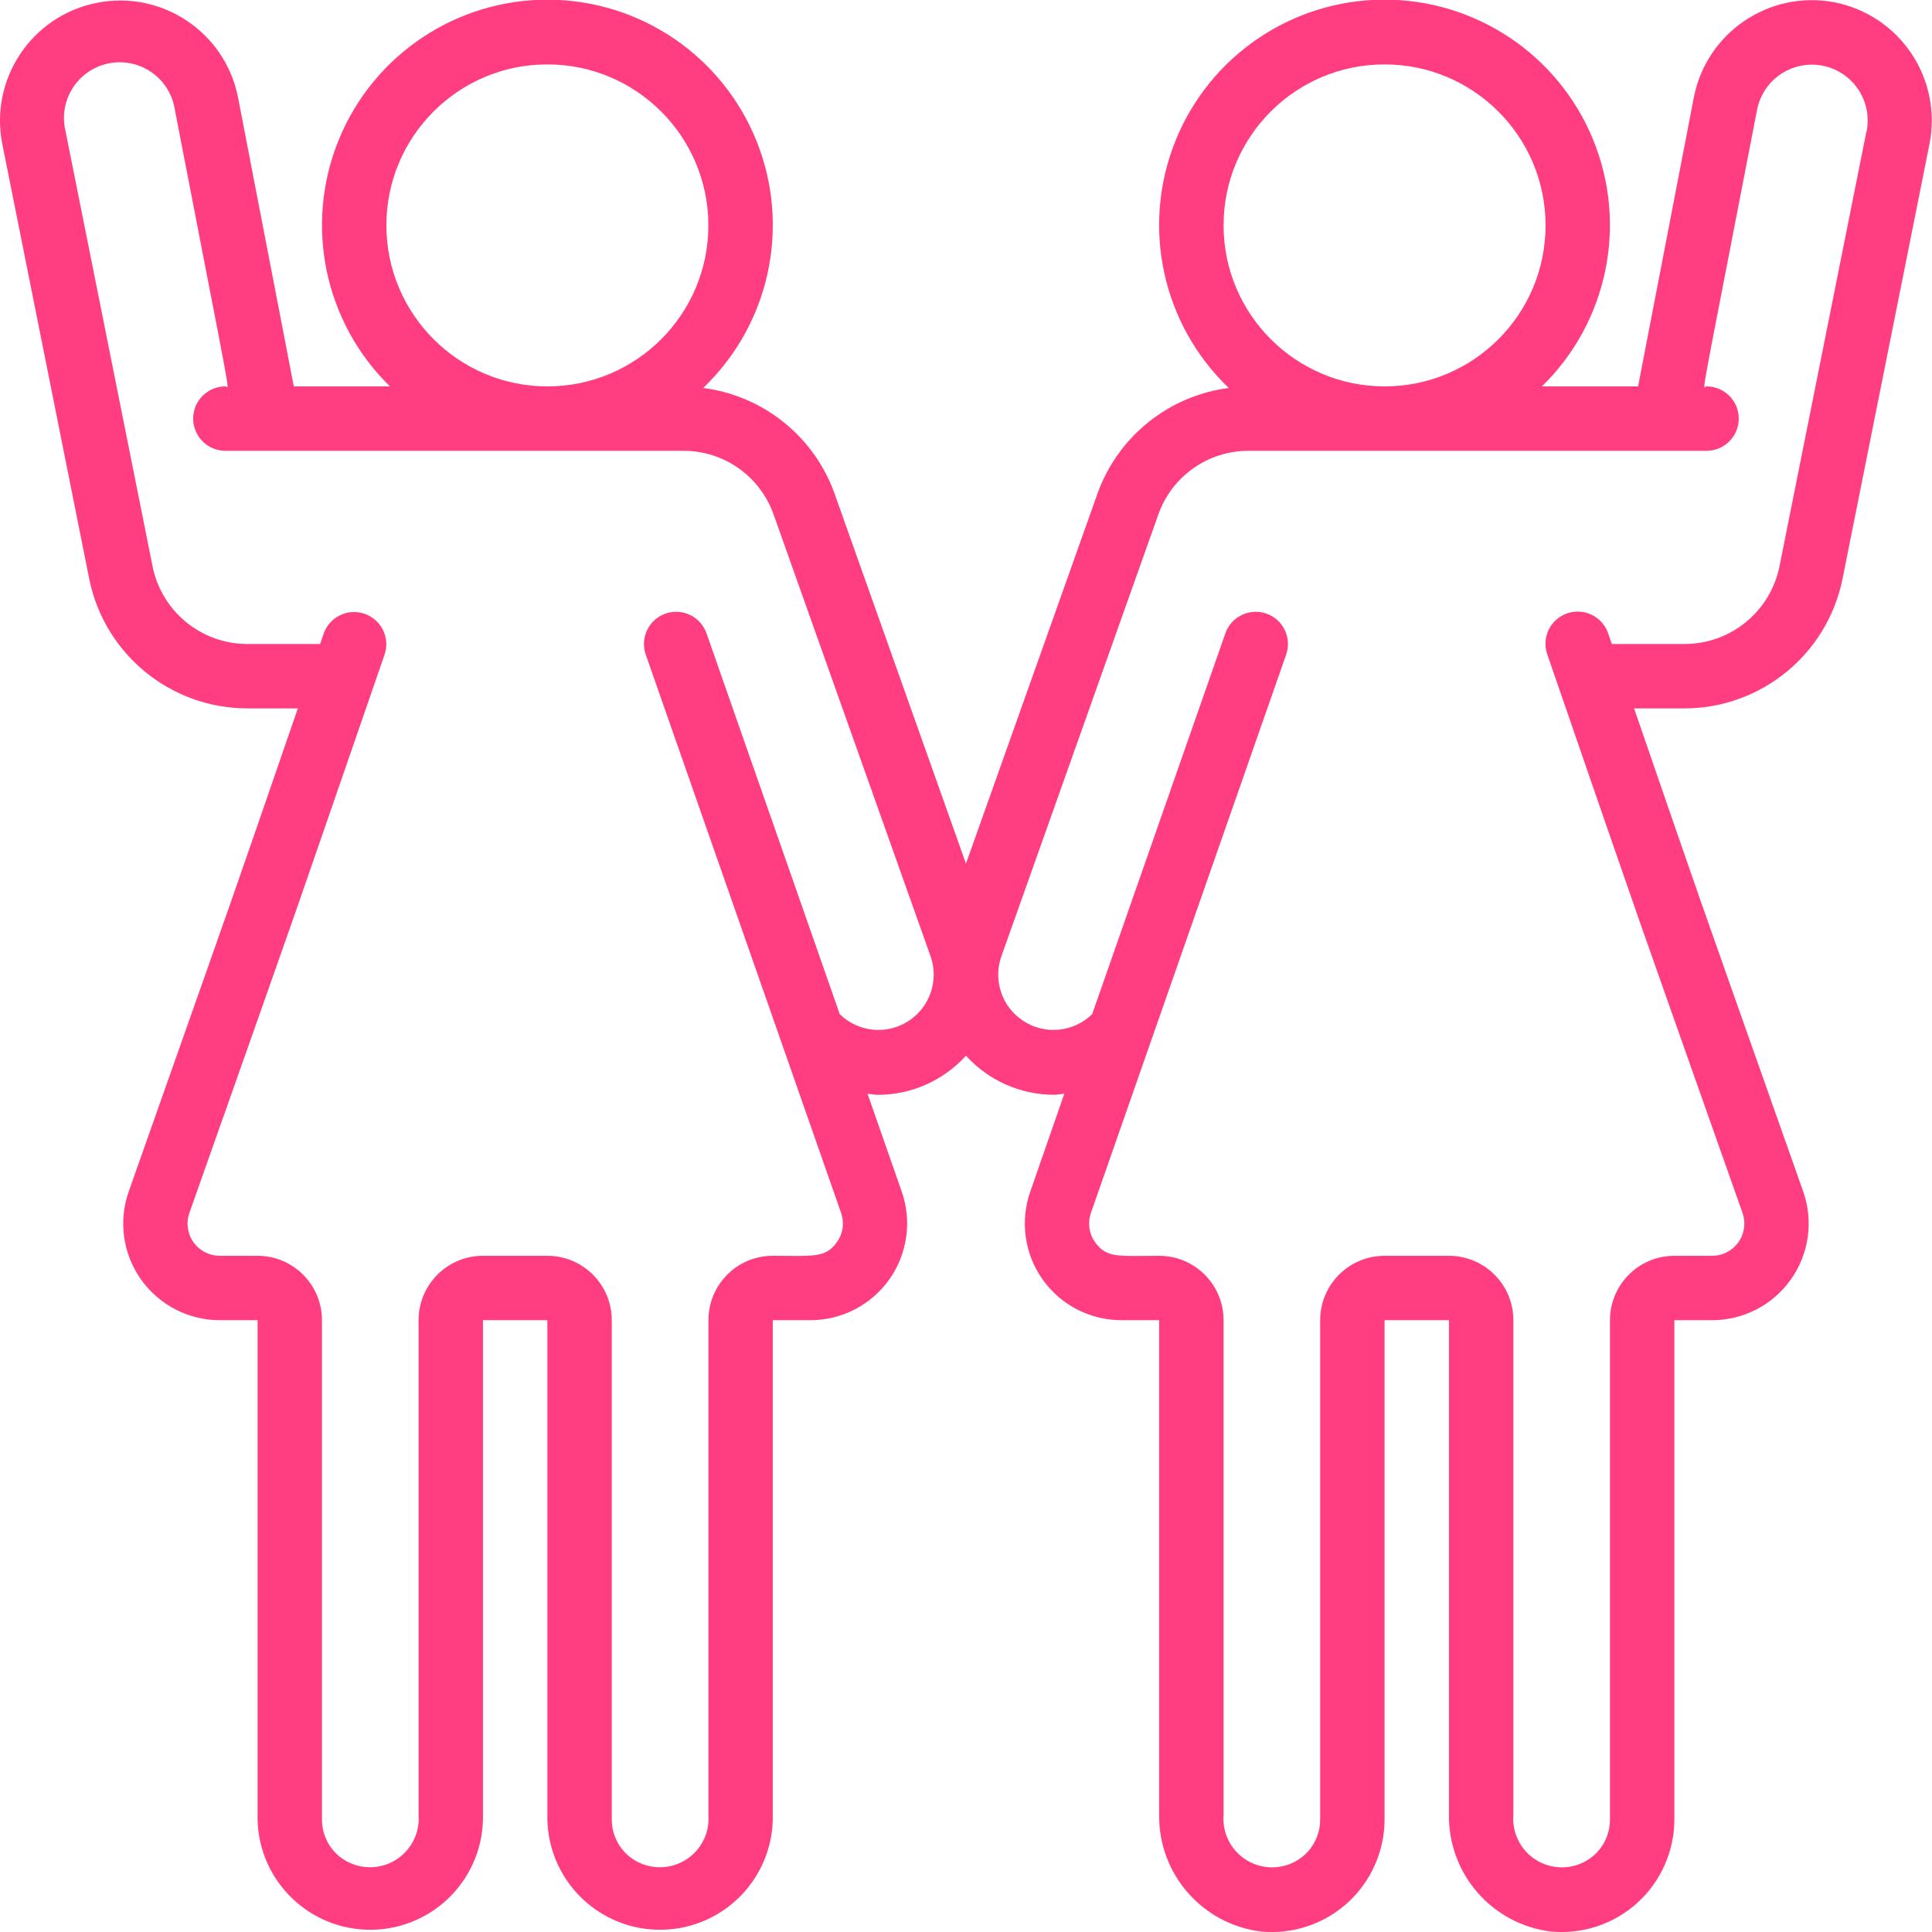 <svg width="54" height="54" viewBox="0 0 54 54" fill="none" xmlns="http://www.w3.org/2000/svg">
<g clip-path="url(#clip0_25567_32696)">
<path d="M51.262 0.062C49.448 -0.277 47.7 0.908 47.344 2.719L45.785 10.8H43.097C44.935 9.007 45.501 6.277 44.527 3.901C43.553 1.525 41.234 -0.023 38.666 -0.01C36.098 0.003 33.795 1.574 32.845 3.96C31.895 6.346 32.488 9.069 34.345 10.844C32.679 11.059 31.271 12.181 30.689 13.757L26.999 24.139L23.309 13.748C22.725 12.176 21.317 11.057 19.654 10.844C21.51 9.069 22.103 6.346 21.153 3.96C20.203 1.574 17.9 0.004 15.332 -0.009C12.764 -0.022 10.445 1.525 9.471 3.901C8.497 6.277 9.062 9.007 10.9 10.8H8.212L6.652 2.717C6.29 0.898 4.522 -0.283 2.703 0.08C0.884 0.442 -0.297 2.21 0.065 4.029L2.495 16.184C2.921 18.285 4.766 19.796 6.91 19.8H8.325C6.104 26.23 7.162 23.206 3.599 33.3C3.306 34.127 3.434 35.045 3.941 35.761C4.448 36.476 5.271 36.901 6.148 36.9H7.199V50.85C7.234 52.59 8.672 53.972 10.412 53.937C12.152 53.902 13.534 52.464 13.499 50.724V36.9H15.299V50.85C15.334 52.59 16.772 53.972 18.512 53.937C20.252 53.902 21.634 52.464 21.599 50.724V36.9H22.652C23.528 36.9 24.35 36.474 24.857 35.759C25.364 35.044 25.493 34.127 25.202 33.3L24.247 30.569C24.345 30.578 24.441 30.601 24.54 30.601C25.477 30.599 26.369 30.202 26.999 29.507C27.628 30.201 28.52 30.597 29.456 30.6C29.555 30.6 29.651 30.577 29.748 30.569L28.799 33.3C28.506 34.127 28.634 35.045 29.141 35.761C29.648 36.476 30.471 36.901 31.349 36.9H32.399V50.721C32.377 52.374 33.599 53.779 35.239 53.986C36.124 54.073 37.005 53.782 37.664 53.185C38.323 52.587 38.699 51.739 38.699 50.85V36.9H40.499V50.721C40.477 52.374 41.7 53.779 43.339 53.986C44.224 54.073 45.105 53.782 45.764 53.185C46.423 52.587 46.799 51.739 46.799 50.85V36.9H47.852C48.728 36.901 49.551 36.475 50.057 35.759C50.564 35.044 50.691 34.127 50.399 33.3C46.844 23.233 47.898 26.247 45.673 19.8H47.088C49.23 19.794 51.072 18.283 51.498 16.184L53.928 4.034C54.105 3.153 53.923 2.238 53.422 1.492C52.922 0.747 52.144 0.232 51.262 0.062ZM34.199 6.3C34.199 3.815 36.214 1.8 38.699 1.8C41.184 1.8 43.199 3.815 43.199 6.3C43.199 8.785 41.184 10.8 38.699 10.8C36.215 10.797 34.202 8.784 34.199 6.3ZM10.799 6.3C10.799 3.815 12.813 1.8 15.299 1.8C17.784 1.8 19.799 3.815 19.799 6.3C19.799 8.785 17.784 10.8 15.299 10.8C12.815 10.797 10.802 8.784 10.799 6.3ZM23.471 28.345L19.748 17.703C19.584 17.234 19.071 16.986 18.602 17.15C18.133 17.314 17.885 17.828 18.049 18.297L23.506 33.894C23.606 34.171 23.563 34.479 23.392 34.718C23.069 35.174 22.716 35.099 21.601 35.099C20.606 35.099 19.801 35.905 19.801 36.899V50.721C19.845 51.274 19.549 51.799 19.053 52.047C18.556 52.295 17.959 52.217 17.543 51.85C17.259 51.595 17.098 51.231 17.099 50.85V36.9C17.099 35.906 16.293 35.1 15.299 35.1H13.499C12.505 35.1 11.699 35.906 11.699 36.9V50.721C11.743 51.274 11.447 51.799 10.951 52.047C10.455 52.295 9.857 52.217 9.442 51.85C9.158 51.595 8.997 51.231 8.999 50.85V36.9C8.999 35.906 8.193 35.1 7.199 35.1H6.148C5.854 35.102 5.578 34.96 5.408 34.72C5.238 34.481 5.196 34.173 5.295 33.897C8.92 23.637 7.635 27.302 10.749 18.295C10.908 17.827 10.659 17.318 10.191 17.156C9.724 16.994 9.213 17.24 9.048 17.707L8.947 18H6.91C5.624 17.997 4.519 17.09 4.264 15.83L1.834 3.68C1.694 3.123 1.871 2.535 2.295 2.148C2.719 1.761 3.322 1.638 3.863 1.829C4.405 2.02 4.798 2.493 4.886 3.06C6.544 11.65 6.415 10.8 6.299 10.8C5.802 10.8 5.399 11.203 5.399 11.7C5.399 12.197 5.802 12.6 6.299 12.6H19.088C20.218 12.592 21.23 13.297 21.615 14.36L26.003 26.71C26.251 27.388 25.997 28.148 25.39 28.54C24.784 28.932 23.986 28.851 23.471 28.345ZM52.167 3.676L49.737 15.83C49.482 17.091 48.374 17.999 47.088 18H45.051L44.949 17.706C44.846 17.4 44.586 17.173 44.269 17.111C43.952 17.049 43.626 17.162 43.415 17.406C43.204 17.651 43.141 17.99 43.248 18.294C46.379 27.361 45.117 23.744 48.701 33.894C48.801 34.171 48.76 34.479 48.59 34.719C48.421 34.959 48.144 35.102 47.85 35.1H46.799C45.805 35.1 44.999 35.906 44.999 36.9V50.85C45.001 51.232 44.84 51.597 44.556 51.853C44.14 52.22 43.542 52.298 43.045 52.049C42.549 51.8 42.253 51.275 42.299 50.721V36.9C42.299 35.906 41.493 35.1 40.499 35.1H38.699C37.705 35.1 36.899 35.906 36.899 36.9V50.85C36.901 51.232 36.74 51.597 36.456 51.853C36.04 52.22 35.442 52.298 34.945 52.049C34.449 51.8 34.153 51.275 34.199 50.721V36.9C34.199 35.906 33.393 35.1 32.399 35.1C31.272 35.1 30.934 35.179 30.608 34.719C30.436 34.48 30.394 34.171 30.494 33.894L35.948 18.297C36.112 17.828 35.865 17.314 35.396 17.15C34.926 16.986 34.413 17.234 34.249 17.703L30.527 28.345C30.01 28.852 29.209 28.932 28.602 28.536C27.995 28.141 27.744 27.377 28 26.698L32.38 14.368C32.763 13.302 33.777 12.593 34.91 12.6H47.699C48.196 12.6 48.599 12.197 48.599 11.7C48.599 11.203 48.196 10.8 47.699 10.8C47.583 10.8 47.452 11.659 49.112 3.06C49.222 2.513 49.615 2.067 50.143 1.889C50.671 1.71 51.255 1.828 51.673 2.196C52.091 2.564 52.282 3.128 52.172 3.675L52.167 3.676Z" fill="#FF3D80"/>
</g>
<defs>
<clipPath id="clip0_25567_32696">
<rect width="54" height="54" fill="white"/>
</clipPath>
</defs>
</svg>

